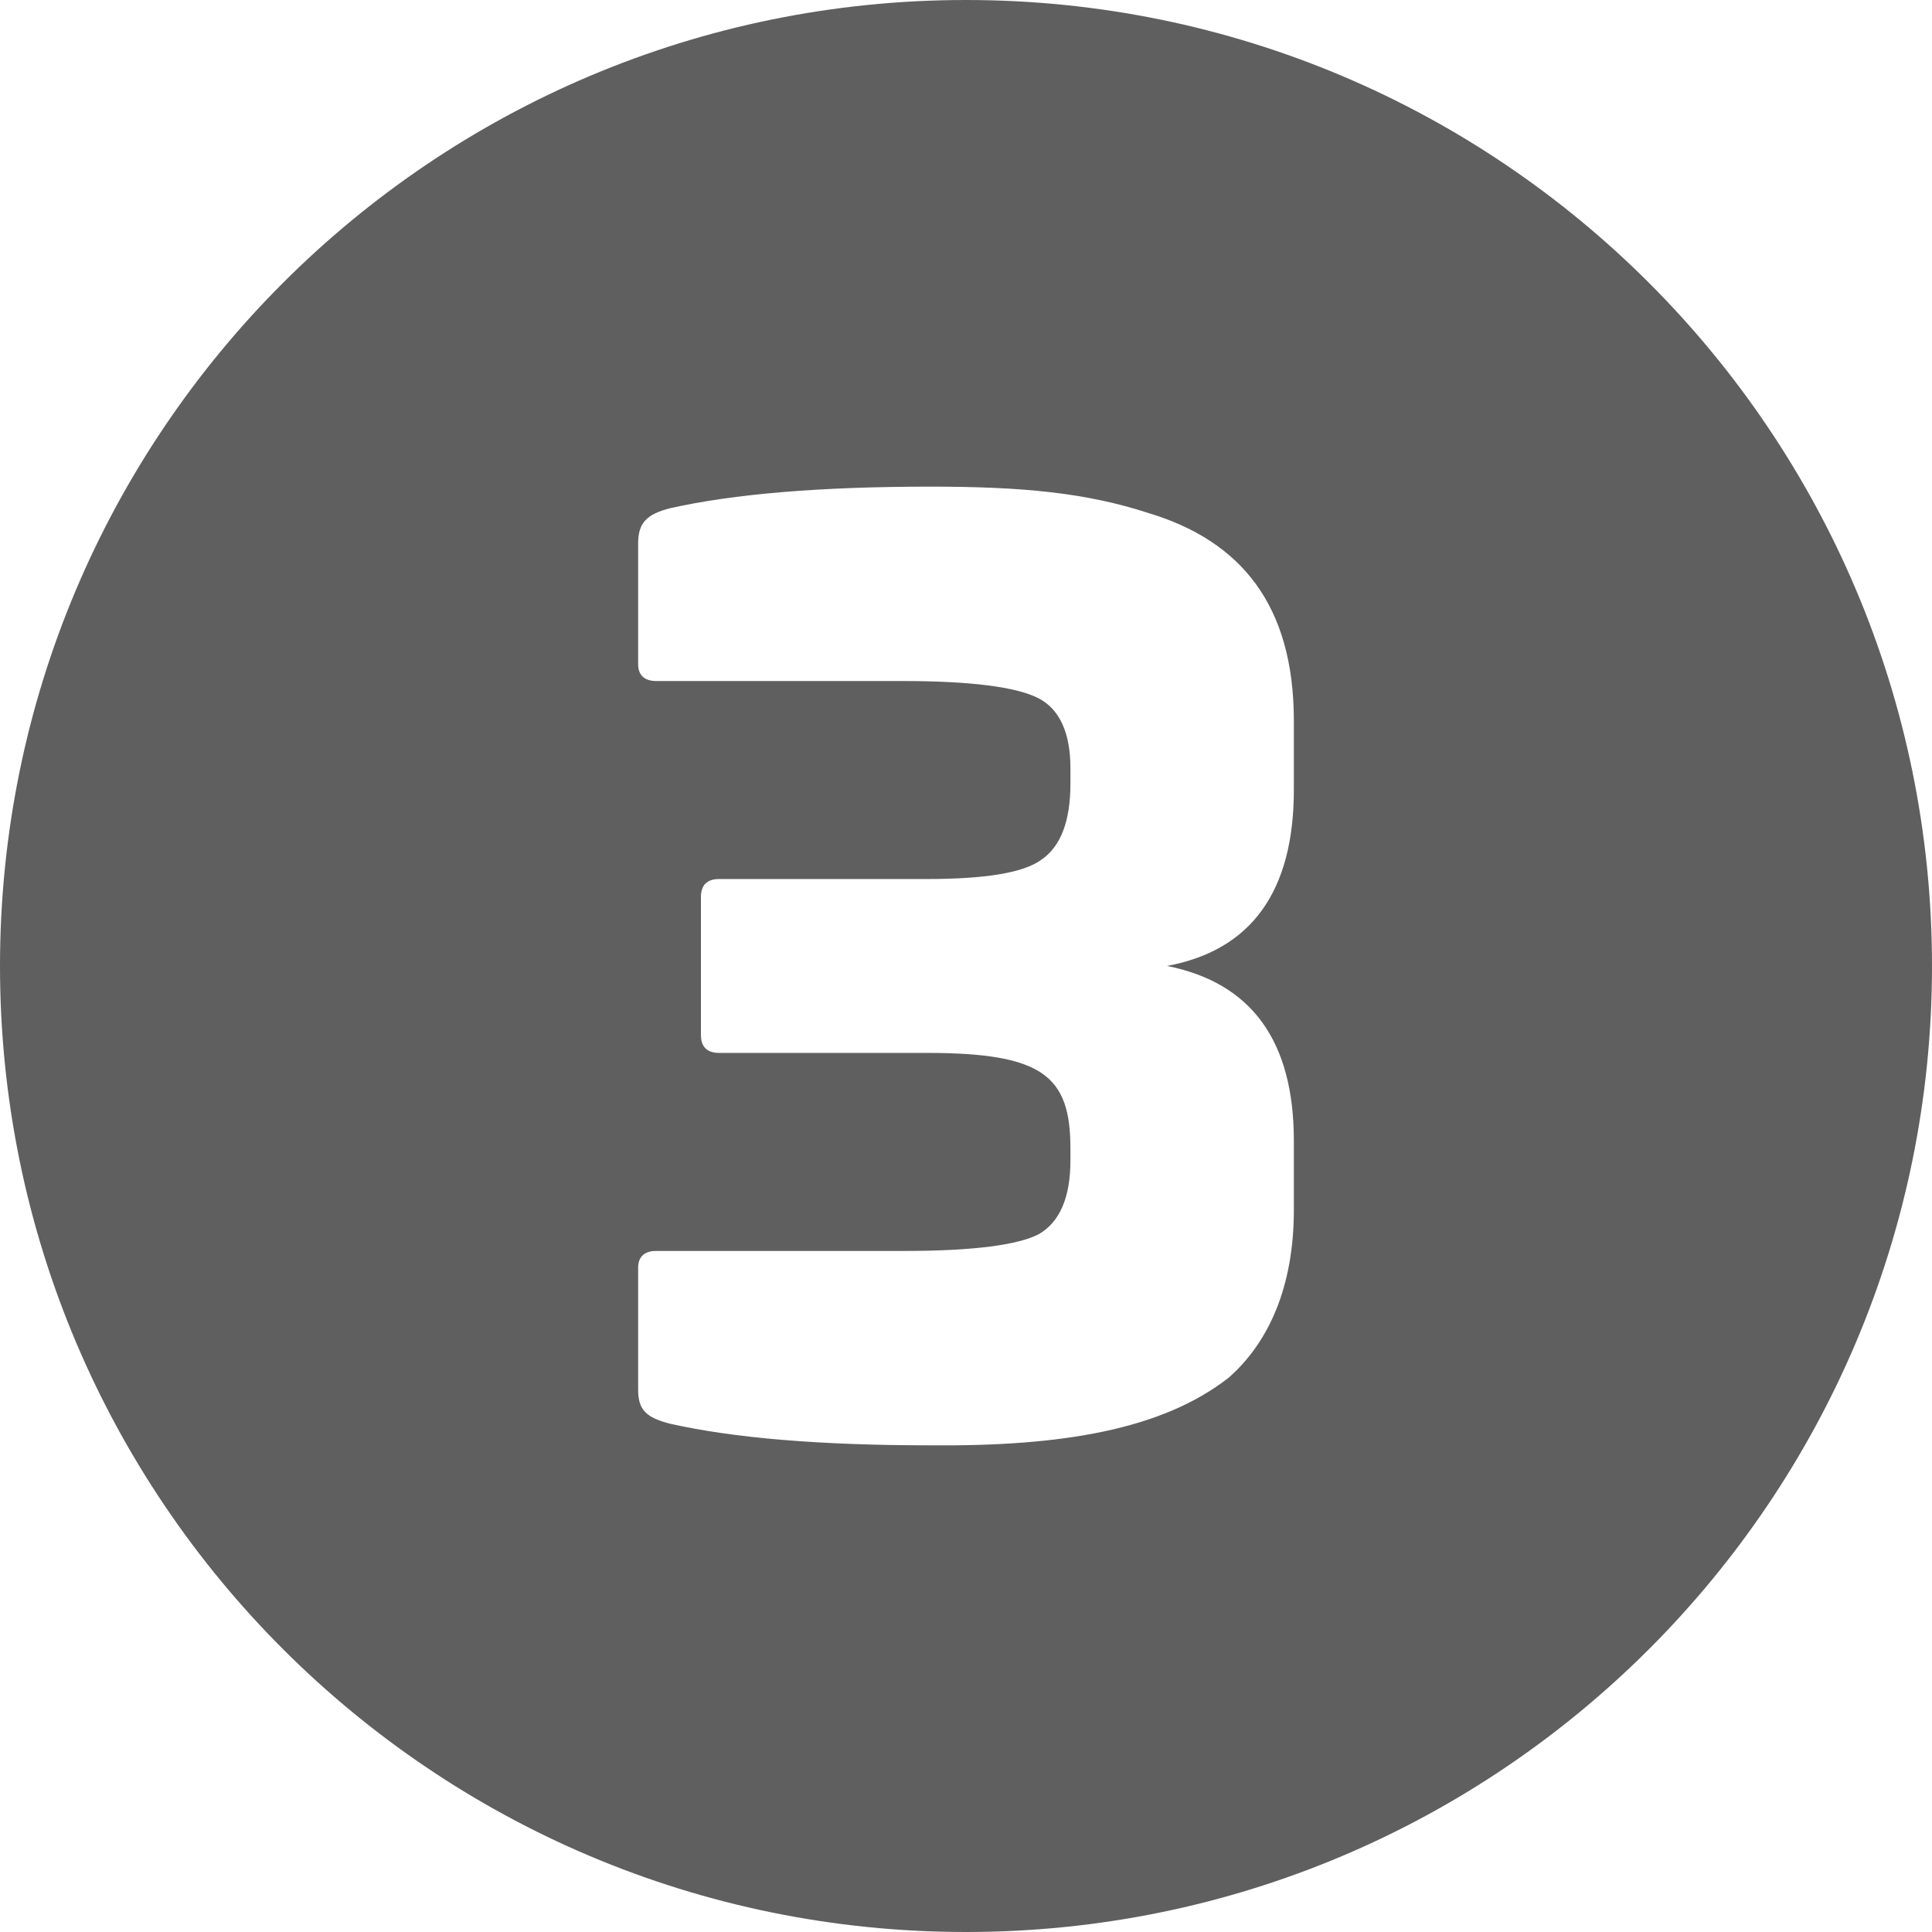 <?xml version="1.0" encoding="UTF-8"?>
<svg xmlns="http://www.w3.org/2000/svg" width="60" height="60" viewBox="0 0 60 60" fill="none">
  <g clip-path="url(#clip0_751_2482)">
    <path d="M30 0C13.431 0 0 13.431 0 30C0 46.569 13.431 60 30 60C46.569 60 60 46.569 60 30C60 13.431 46.569 0 30 0ZM40.182 24.523C40.182 27.674 38.868 29.511 36.243 29.998C38.868 30.523 40.182 32.324 40.182 35.436V37.574C40.182 39.974 39.393 41.699 38.157 42.786C36.093 44.398 32.982 44.923 28.893 44.886C25.482 44.886 22.782 44.661 20.793 44.211C20.082 44.023 19.818 43.798 19.818 43.161V39.373C19.818 39.036 20.007 38.849 20.382 38.849H28.107C30.243 38.849 31.632 38.661 32.268 38.324C32.907 37.949 33.243 37.199 33.243 36.036V35.661C33.243 33.411 32.382 32.699 28.782 32.699H22.332C21.957 32.699 21.768 32.511 21.768 32.136V27.861C21.768 27.486 21.957 27.299 22.332 27.299H28.782C30.582 27.299 31.782 27.111 32.343 26.698C32.943 26.287 33.243 25.499 33.243 24.336V23.85C33.243 22.762 32.907 22.012 32.232 21.675C31.557 21.337 30.168 21.15 28.032 21.15H20.382C20.007 21.15 19.818 20.962 19.818 20.625V16.875C19.818 16.238 20.082 15.975 20.793 15.787C22.782 15.338 25.482 15.113 28.893 15.113C31.743 15.113 33.732 15.3 35.682 15.938C38.532 16.8 40.182 18.788 40.182 22.387V24.523Z" fill="#5F5F5F"></path>
  </g>
  <defs>
    <clipPath id="clip0_751_2482">
      <rect width="60" height="60" fill="white"></rect>
    </clipPath>
  </defs>
</svg>
